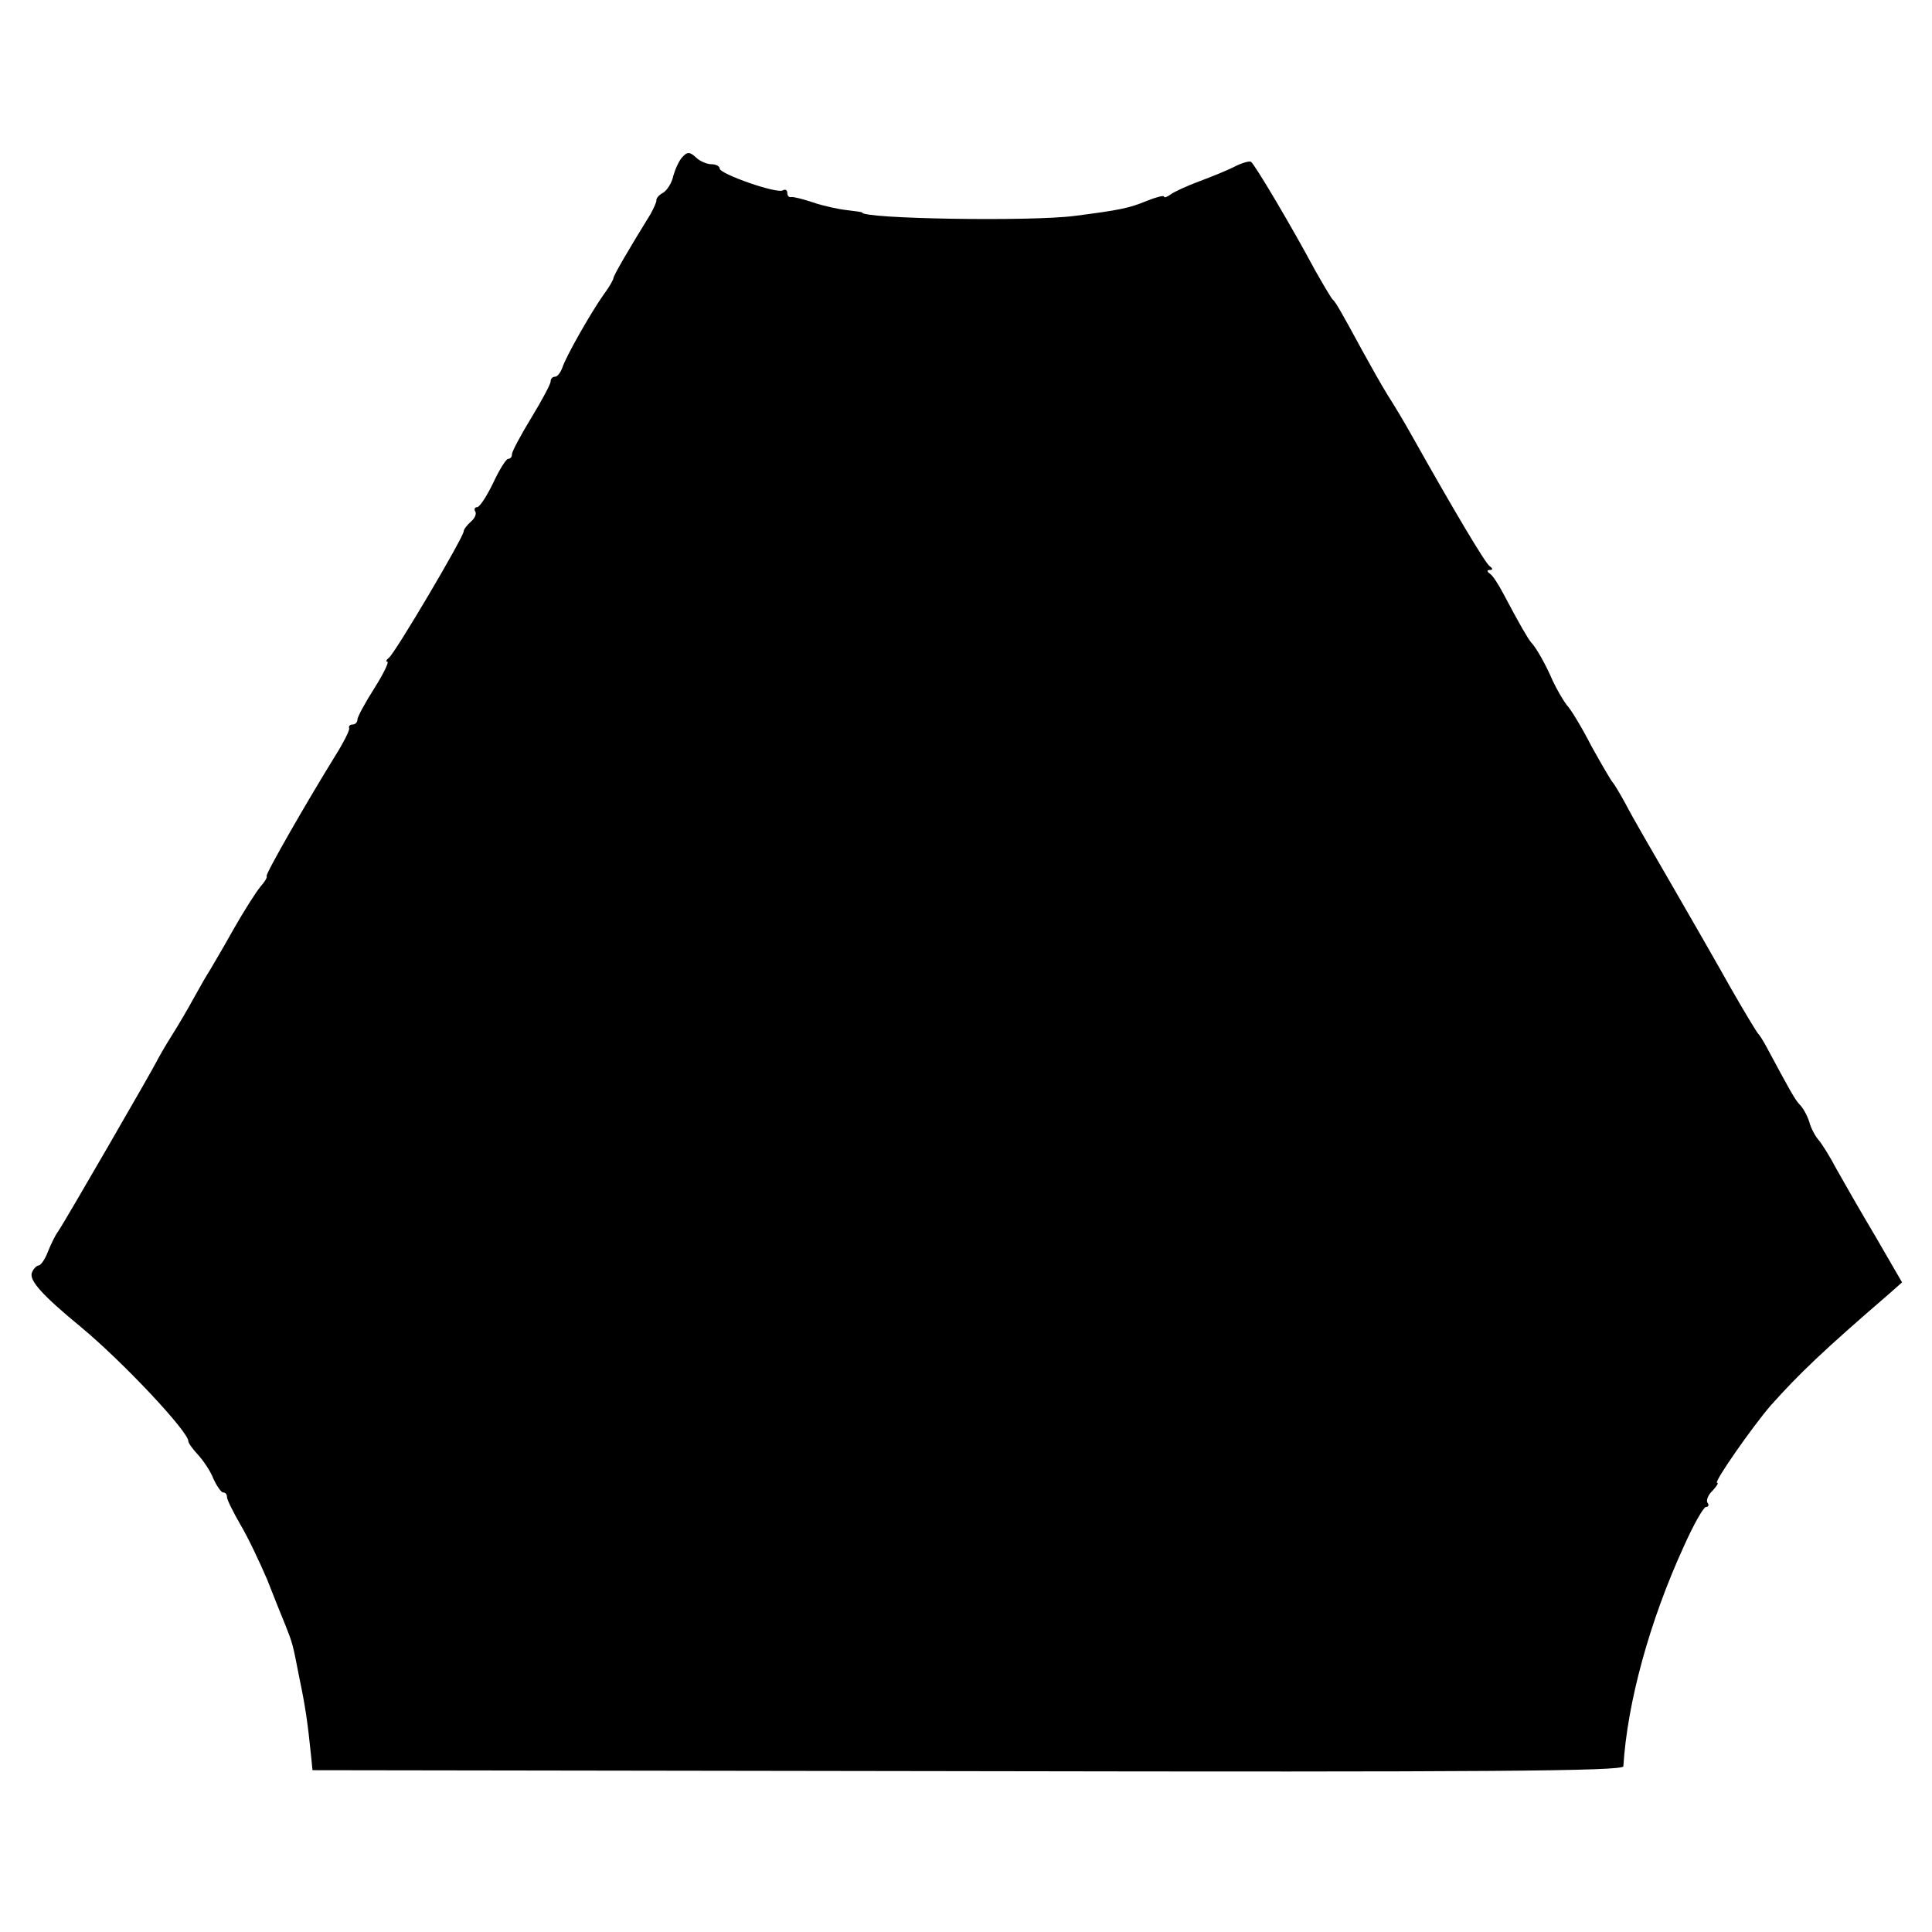 <?xml version="1.0" standalone="no"?>
<!DOCTYPE svg PUBLIC "-//W3C//DTD SVG 20010904//EN"
 "http://www.w3.org/TR/2001/REC-SVG-20010904/DTD/svg10.dtd">
<svg version="1.0" xmlns="http://www.w3.org/2000/svg"
 width="400pt" height="400pt" viewBox="0 0 400 400"
 preserveAspectRatio="xMidYMid meet">
<g transform="translate(0,400) scale(0.1,-0.1)"
fill="#000000" stroke="none">
<path d="M1413 3675 c-7 -7 -15 -25 -19 -39 -3 -15 -13 -30 -21 -35 -8 -4 -14
-11 -14 -15 1 -3 -5 -16 -12 -29 -47 -76 -77 -128 -77 -133 0 -3 -9 -19 -21
-35 -26 -37 -78 -128 -85 -151 -4 -10 -10 -18 -15 -18 -5 0 -9 -4 -9 -10 0 -5
-18 -39 -40 -75 -22 -36 -40 -70 -40 -75 0 -6 -3 -10 -8 -10 -4 0 -18 -22 -31
-50 -13 -27 -28 -50 -33 -50 -5 0 -7 -4 -4 -9 3 -5 -1 -14 -9 -21 -8 -7 -15
-16 -15 -20 0 -12 -143 -254 -155 -262 -5 -4 -7 -8 -3 -8 4 0 -8 -25 -27 -55
-19 -30 -35 -59 -35 -65 0 -5 -4 -10 -10 -10 -5 0 -9 -3 -7 -8 1 -4 -12 -30
-29 -57 -57 -92 -145 -245 -142 -249 2 -2 -4 -12 -13 -22 -9 -11 -34 -50 -55
-87 -21 -38 -44 -76 -49 -85 -6 -9 -21 -35 -33 -57 -12 -22 -33 -58 -47 -80
-14 -22 -28 -47 -32 -55 -9 -18 -189 -330 -203 -350 -6 -8 -15 -27 -21 -42 -6
-16 -15 -28 -19 -28 -4 0 -11 -7 -14 -15 -6 -16 22 -47 101 -112 88 -73 223
-217 223 -237 0 -4 9 -16 20 -28 11 -12 26 -34 32 -50 7 -15 16 -28 20 -28 5
0 8 -4 8 -10 0 -5 13 -31 28 -57 16 -27 40 -78 55 -113 14 -36 31 -78 38 -95
15 -38 15 -38 29 -110 12 -57 17 -91 24 -160 l3 -30 1356 -2 c1074 -2 1357 0
1358 10 8 131 54 300 125 455 20 45 41 82 46 82 5 0 7 4 3 9 -3 5 2 17 11 25
8 9 13 16 9 16 -8 0 73 116 111 160 59 66 108 113 246 232 l26 23 -55 95 c-31
52 -67 115 -81 140 -13 25 -30 52 -37 60 -7 8 -16 25 -19 37 -4 13 -13 29 -19
35 -11 11 -22 32 -71 123 -6 11 -13 22 -16 25 -3 3 -29 46 -57 95 -28 50 -83
146 -123 215 -40 69 -83 143 -94 165 -12 22 -24 42 -27 45 -3 3 -23 37 -44 75
-20 39 -43 77 -51 85 -7 9 -20 31 -29 50 -15 35 -35 70 -45 80 -5 5 -26 41
-57 100 -10 19 -22 38 -28 42 -7 5 -7 8 0 8 6 0 6 3 -1 8 -9 6 -75 117 -162
272 -14 25 -36 62 -49 82 -13 21 -36 62 -53 93 -45 83 -55 100 -61 105 -3 3
-19 30 -36 60 -51 95 -126 221 -133 225 -3 2 -18 -2 -32 -9 -13 -7 -47 -21
-74 -31 -27 -10 -55 -23 -61 -28 -7 -5 -13 -7 -13 -4 0 3 -16 -1 -36 -9 -36
-15 -56 -19 -149 -31 -92 -12 -440 -6 -440 7 0 1 -15 3 -32 5 -18 2 -50 9 -70
16 -21 7 -41 12 -45 11 -5 -1 -8 3 -8 9 0 5 -4 8 -9 5 -12 -8 -131 34 -131 45
0 5 -8 9 -17 9 -9 0 -24 6 -32 14 -13 12 -18 12 -28 1z"/>
</g>
</svg>
